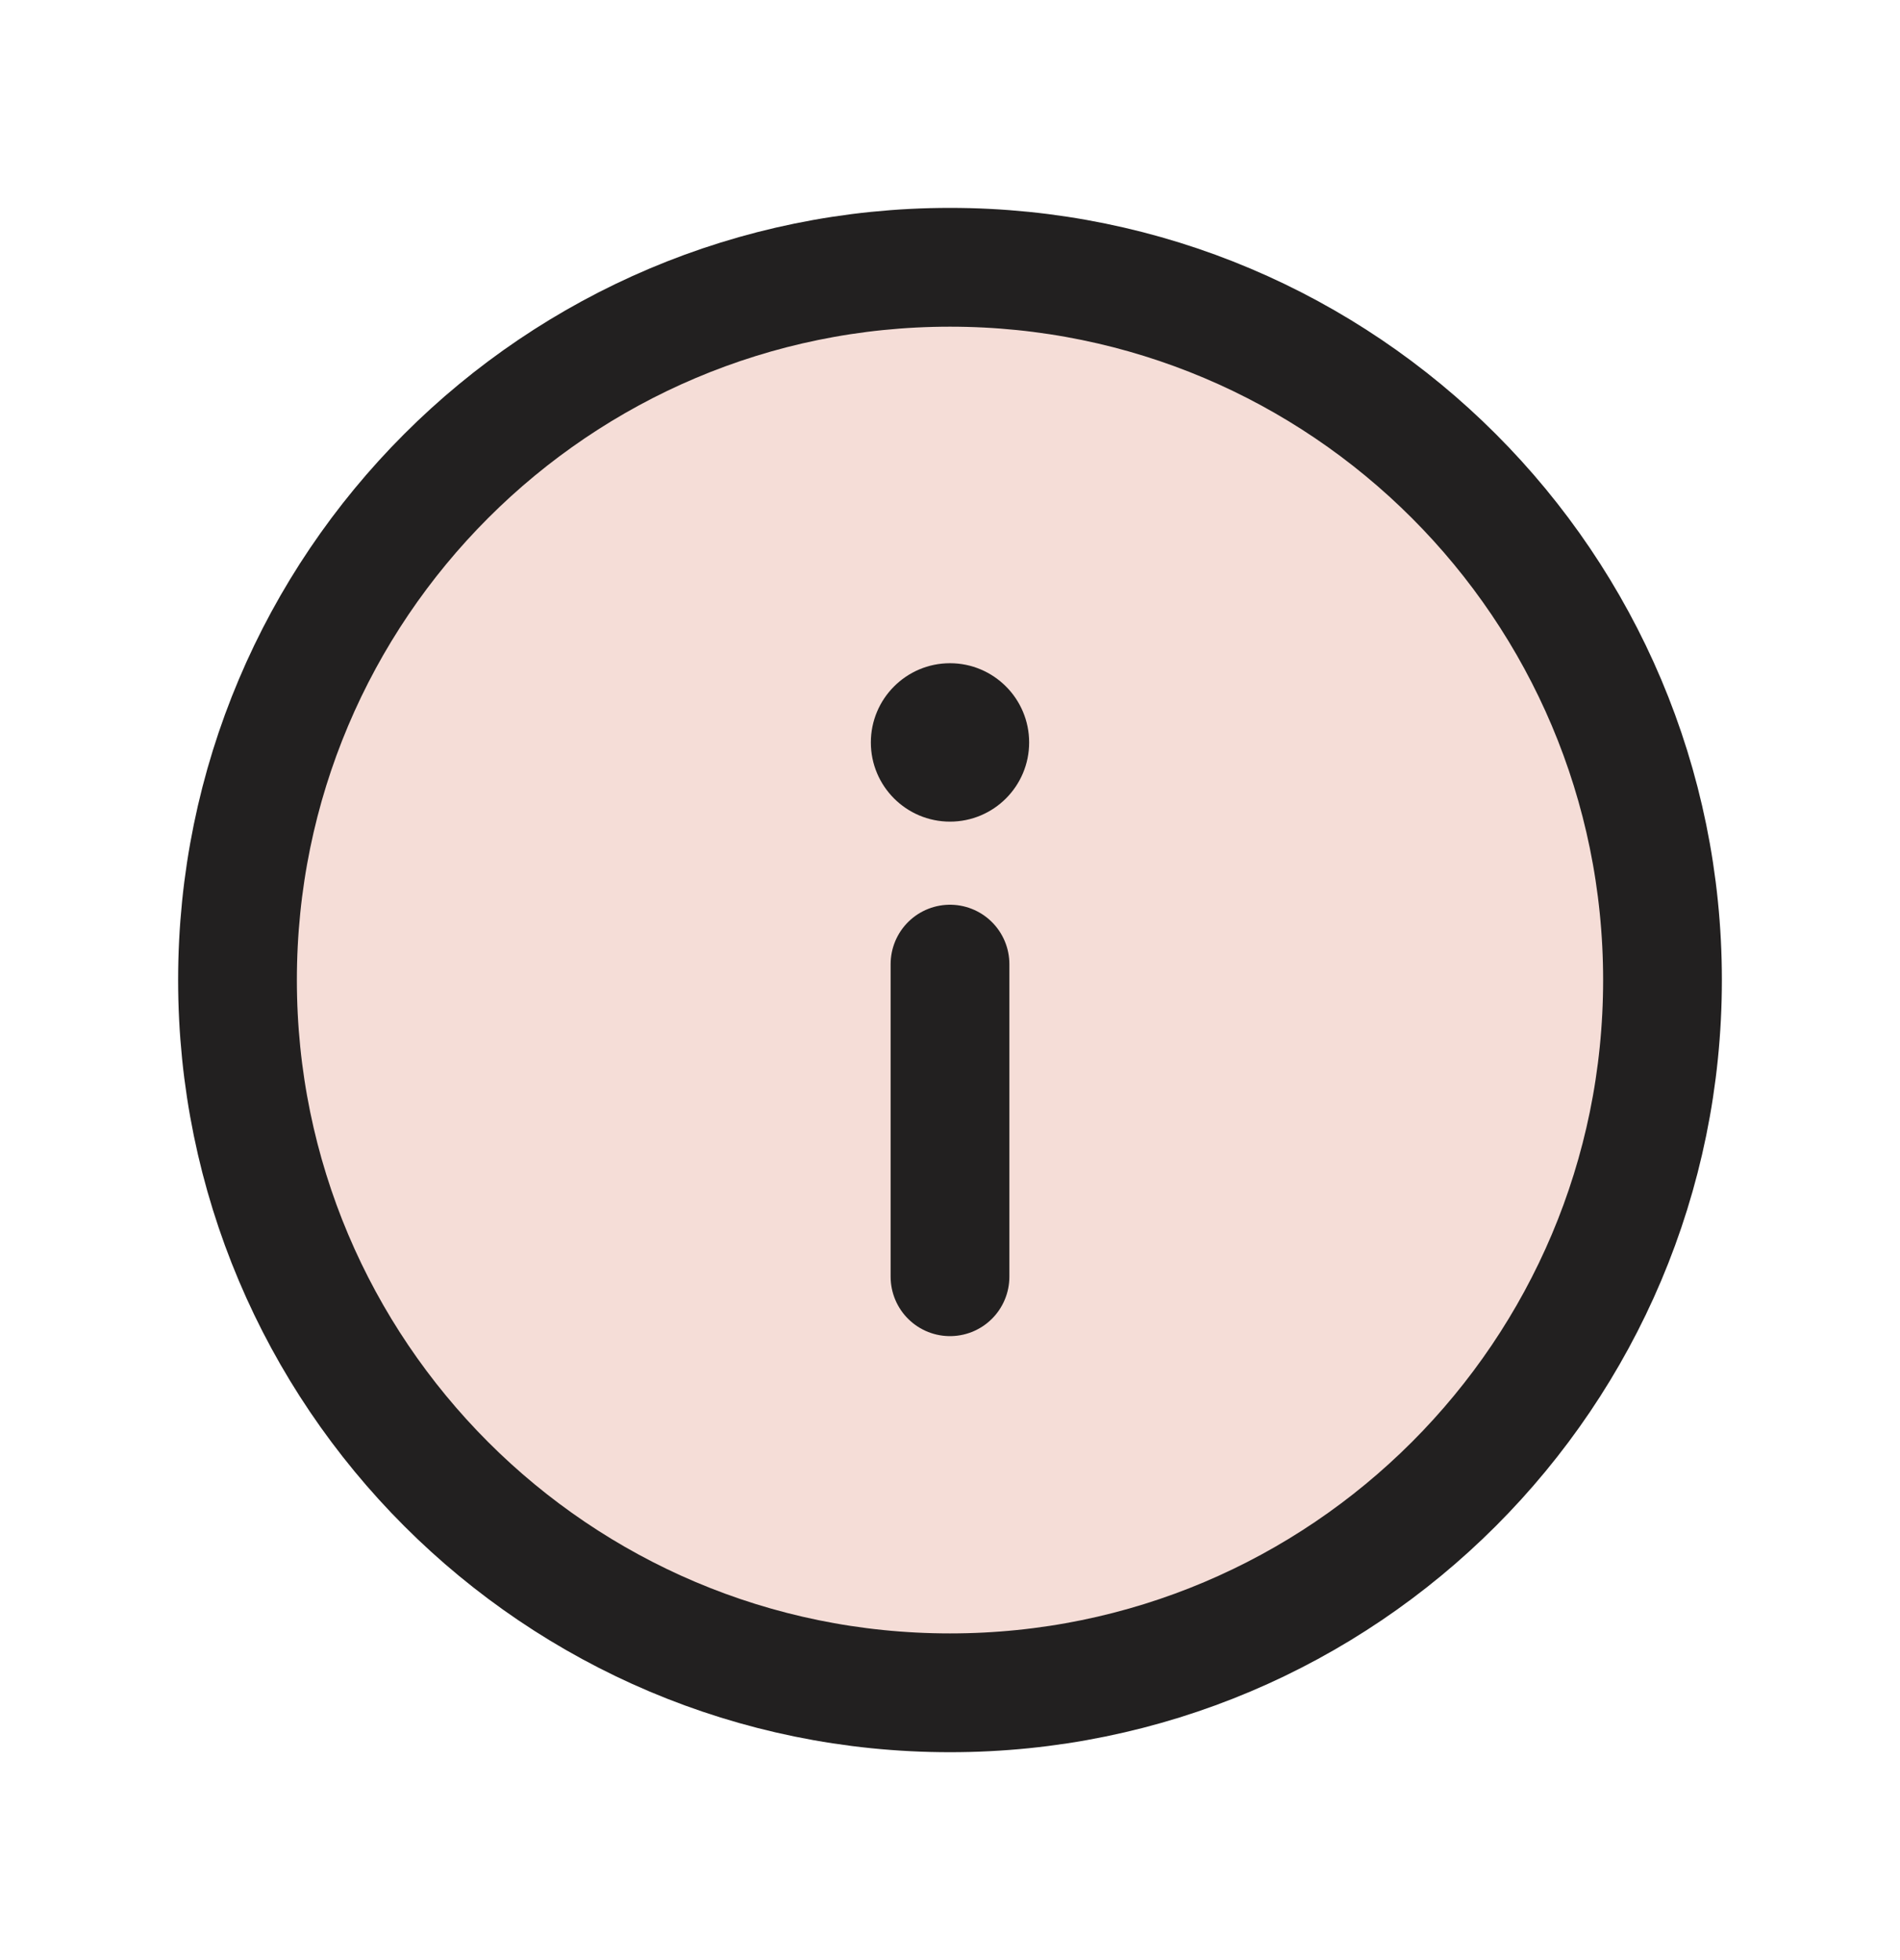 <svg width="32" height="33" viewBox="0 0 32 33" fill="none" xmlns="http://www.w3.org/2000/svg">
<path opacity="0.2" fill-rule="evenodd" clip-rule="evenodd" d="M28 16.5C28 23.128 22.628 28.5 16 28.5C9.372 28.5 4 23.128 4 16.5C4 9.872 9.372 4.5 16 4.5C22.628 4.5 28 9.872 28 16.5" fill="#CE5639"/>
<path d="M16 21.495V16.232" stroke="#222020" stroke-width="2" stroke-linecap="round" stroke-linejoin="round"/>
<path fill-rule="evenodd" clip-rule="evenodd" d="M28 16.5C28 23.128 22.628 28.5 16 28.5C9.372 28.5 4 23.128 4 16.5C4 9.872 9.372 4.5 16 4.5C22.628 4.5 28 9.872 28 16.5Z" stroke="#222020" stroke-width="2" stroke-linecap="round" stroke-linejoin="round"/>
<path fill-rule="evenodd" clip-rule="evenodd" d="M16 11.166C15.264 11.166 14.667 11.764 14.667 12.5C14.667 13.236 15.264 13.833 16 13.833C16.736 13.833 17.333 13.236 17.333 12.5C17.333 11.764 16.736 11.166 16 11.166" fill="#222020"/>
</svg>
